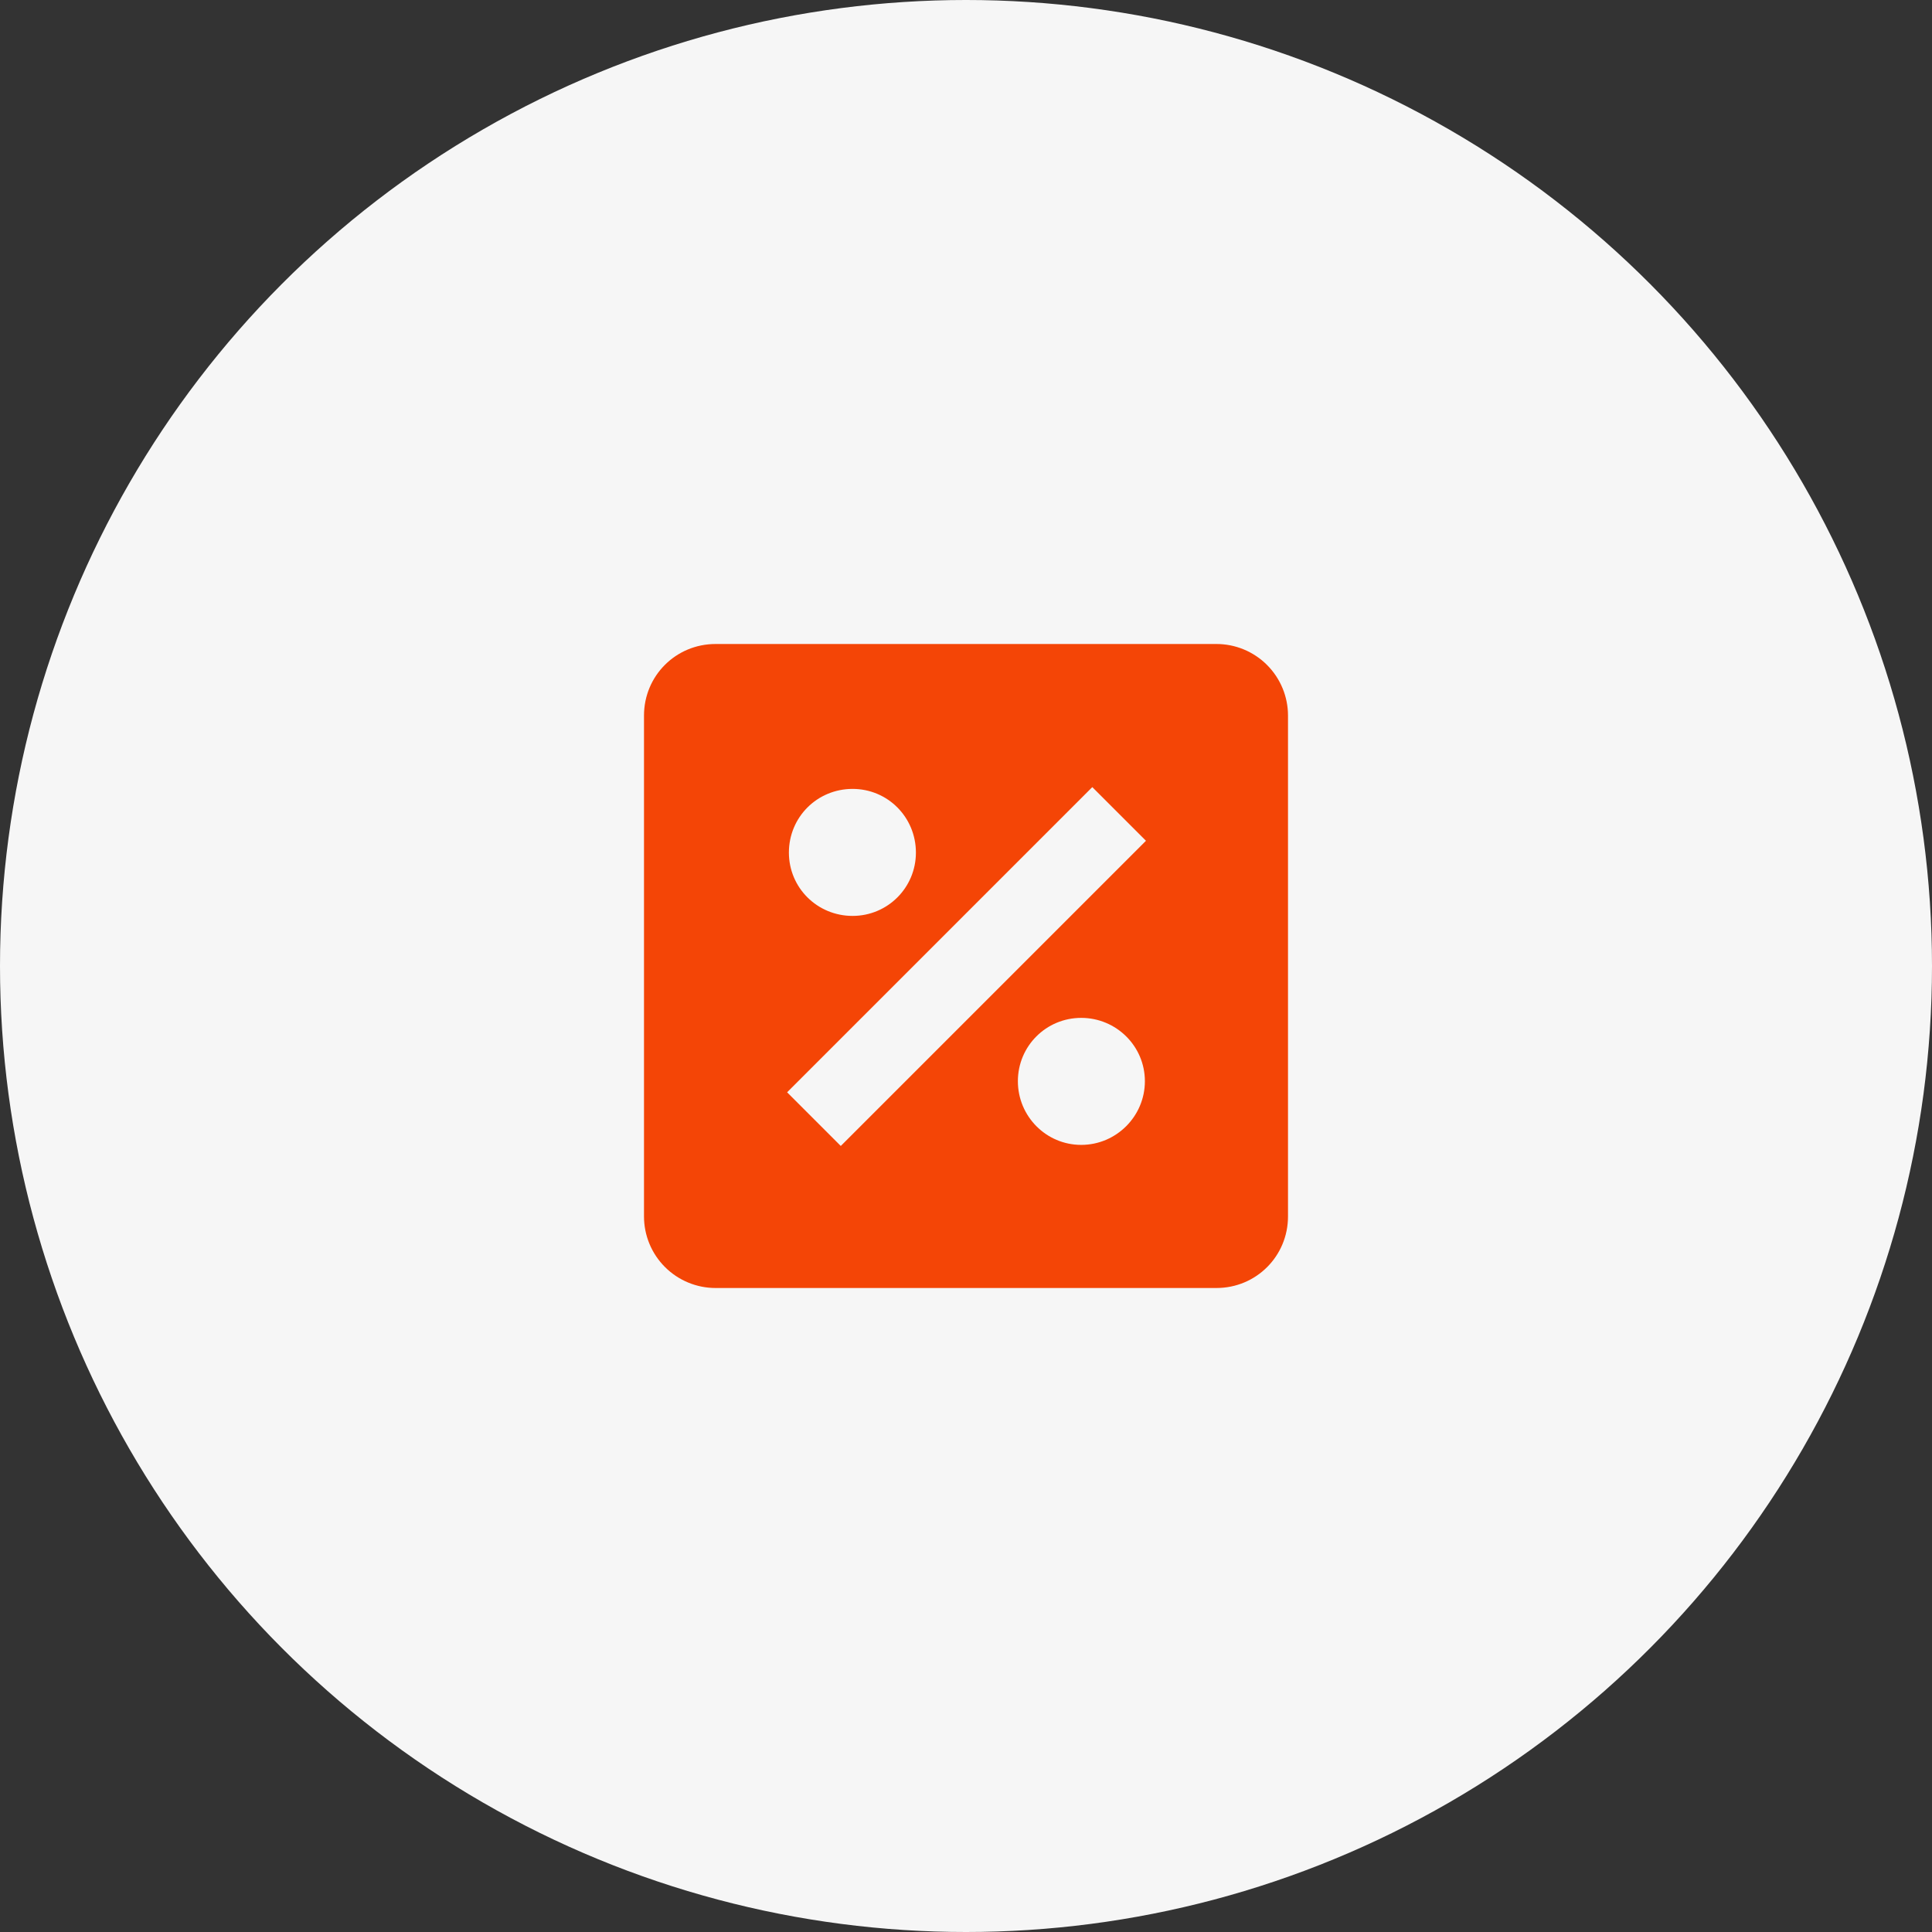 <?xml version="1.0" encoding="UTF-8"?> <svg xmlns="http://www.w3.org/2000/svg" viewBox="0 0 54 54" fill="none"><rect x="0" y="0" width="54" height="54" fill="#333333" stroke="none"/><circle cx="27" cy="27" r="27" fill="#F6F6F6"></circle><path d="M34 18H20C18.89 18 18 18.89 18 20V34C18 34.531 18.211 35.039 18.586 35.414C18.961 35.789 19.47 36 20 36H34C35.11 36 36 35.11 36 34V20C36 19.47 35.789 18.961 35.414 18.586C35.039 18.211 34.531 18 34 18ZM23.83 22.05C24.81 22.05 25.6 22.84 25.6 23.83C25.6 24.81 24.81 25.6 23.83 25.6C22.84 25.6 22.05 24.81 22.05 23.83C22.05 22.84 22.84 22.05 23.83 22.05ZM30.22 32C29.24 32 28.45 31.2 28.45 30.22C28.45 29.24 29.24 28.45 30.22 28.45C31.2 28.45 32 29.24 32 30.22C32 31.2 31.2 32 30.22 32ZM23.5 32.03L22 30.53L30.53 22L32.03 23.5L23.5 32.03Z" fill="#F44506"></path></svg> 